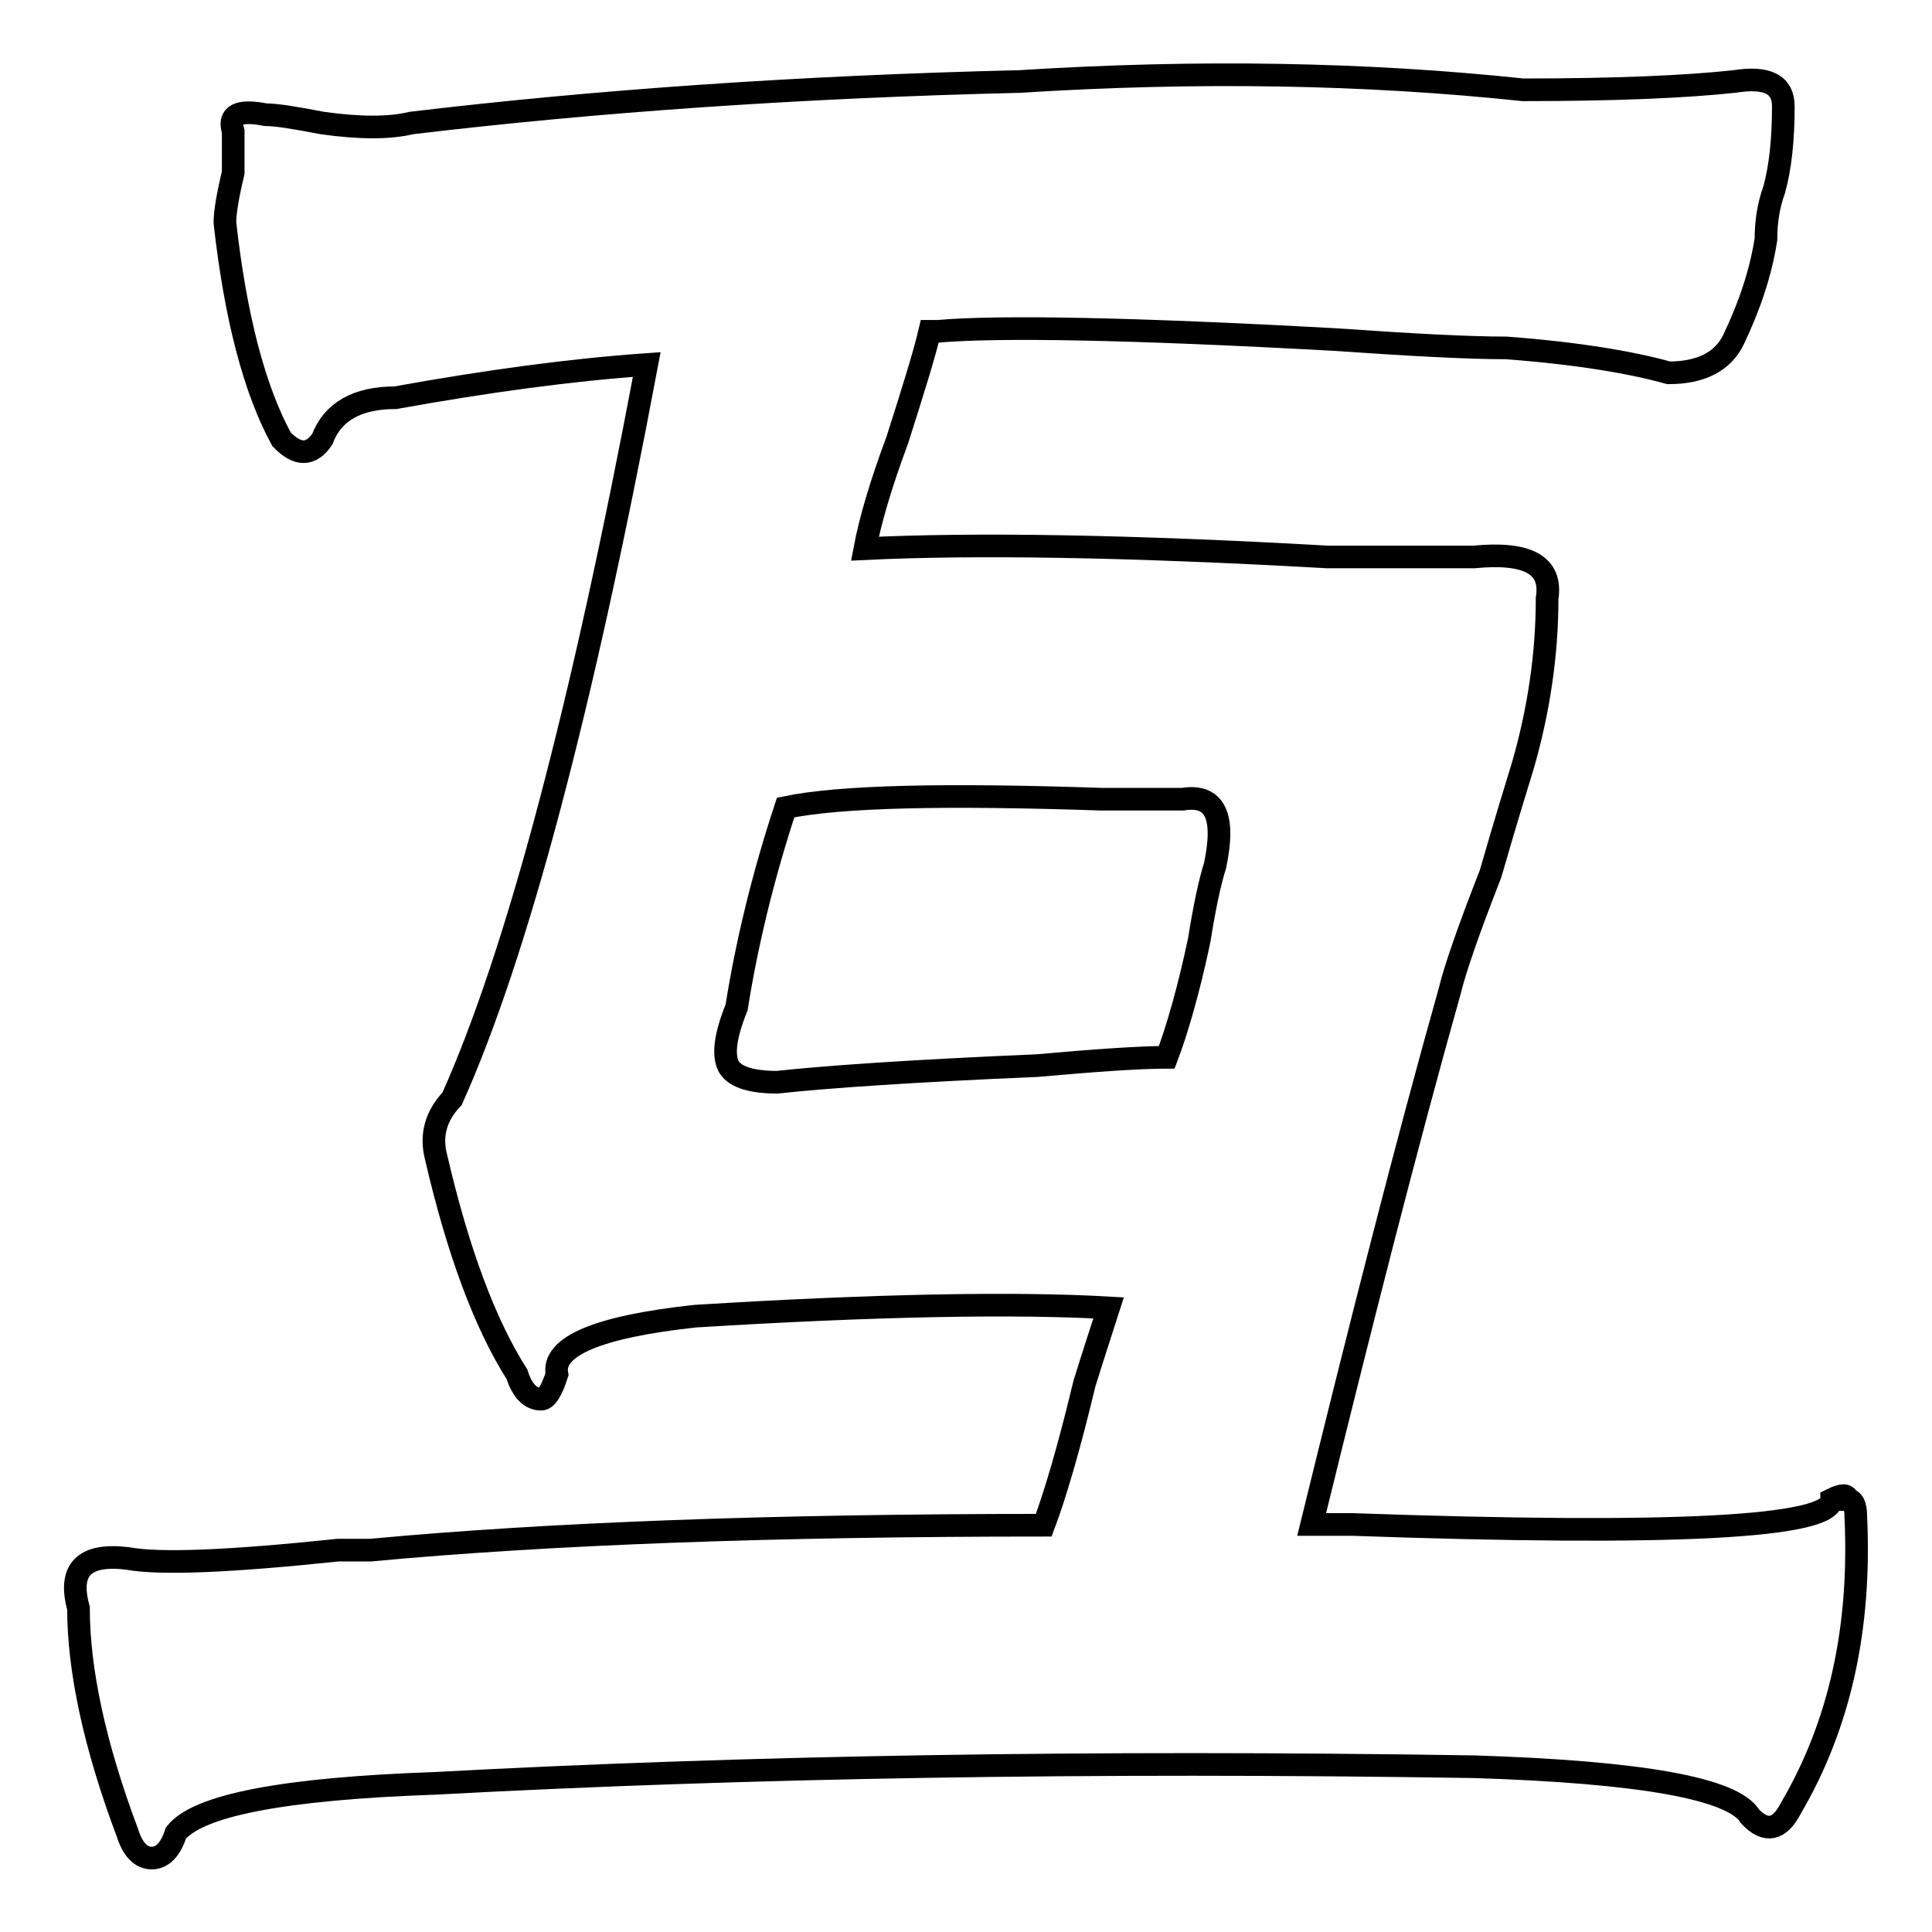 <?xml version="1.0" encoding="utf-8"?>
<!-- Svg Vector Icons : http://www.onlinewebfonts.com/icon -->
<!DOCTYPE svg PUBLIC "-//W3C//DTD SVG 1.1//EN" "http://www.w3.org/Graphics/SVG/1.1/DTD/svg11.dtd">
<svg version="1.1" xmlns="http://www.w3.org/2000/svg" xmlns:xlink="http://www.w3.org/1999/xlink" x="0px" y="0px" viewBox="0 0 256 256" enable-background="new 0 0 256 256" xml:space="preserve">
<g><g><path stroke-width="3" fill-opacity="0" stroke="#000000"  d="M236.3,14.1c0-2.9-2.1-4-6.5-3.3c-6.5,0.7-15.8,1.1-28,1.1c-20.8-2.2-43-2.6-66.7-1.1c-29.4,0.7-56.3,2.6-80.6,5.5c-2.9,0.7-6.8,0.7-11.8,0c-3.6-0.7-6.1-1.1-7.5-1.1c-3.6-0.7-5,0-4.3,2.2c0,1.5,0,3.3,0,5.5c-0.7,2.9-1.1,5.2-1.1,6.6c1.4,12.5,3.9,22.1,7.5,28.7c2.1,2.2,3.9,2.2,5.4,0c1.4-3.7,4.7-5.5,9.7-5.5c12.2-2.2,23.3-3.7,33.3-4.4c-8.6,45.7-17.2,78.1-25.8,97.3c-2.1,2.2-2.9,4.8-2.1,7.8c2.9,12.5,6.5,22.1,10.7,28.7c0.7,2.2,1.8,3.3,3.2,3.3c0.7,0,1.4-1.1,2.1-3.3c-0.7-3.7,5.4-6.3,18.3-7.7c24.3-1.5,42.6-1.8,54.8-1.1c-0.7,2.2-1.8,5.5-3.2,10c-2.1,8.8-4,15.1-5.4,18.8c-35.9,0-65.6,1.1-89.2,3.3c-1.5,0-2.9,0-4.3,0c-14.3,1.5-23.6,1.9-27.9,1.1c-5.8-0.7-7.9,1.5-6.5,6.6c0,8.1,2.1,18.1,6.5,29.8c0.7,2.2,1.8,3.3,3.2,3.3c1.4,0,2.5-1.1,3.2-3.3c2.9-3.7,14.3-5.9,34.4-6.6c40.9-2.2,86.7-3,137.6-2.2c22.2,0.7,34.4,2.9,36.6,6.6c2.1,2.2,3.9,1.8,5.4-1.1c6.5-11.1,9.3-23.9,8.6-38.7c0-1.5-0.4-2.2-1.1-2.2c0-0.7-0.7-0.7-2.1,0c0,3.7-21.1,4.8-63.5,3.3h-5.4c6.5-26.5,12.5-50.1,18.3-70.7c0.7-2.9,2.5-8.1,5.4-15.5c2.1-7.3,3.6-12.1,4.3-14.4c2.1-7.3,3.2-14.7,3.2-22.1c0.7-4.4-2.5-6.2-9.7-5.5c-6.5,0-12.9,0-19.4,0c-26.5-1.5-46.9-1.8-61.3-1.1c0.7-3.7,2.1-8.5,4.3-14.4c2.1-6.6,3.6-11.4,4.3-14.4h1.1c7.9-0.7,25.5-0.4,52.7,1.1c10,0.7,17.6,1.1,22.6,1.1c9.3,0.7,16.5,1.9,21.5,3.3c4.3,0,7.2-1.5,8.6-4.4c2.1-4.4,3.6-8.8,4.3-13.3c0-2.2,0.3-4.4,1.1-6.6C235.9,22.2,236.3,18.5,236.3,14.1L236.3,14.1z M96.5,141.2c-0.7-1.5-0.4-4,1.1-7.7c1.4-8.8,3.6-17.7,6.5-26.5c7.2-1.5,21.1-1.8,41.9-1.1c5,0,8.6,0,10.7,0c4.3-0.7,5.7,2.2,4.3,8.8c-0.7,2.2-1.4,5.5-2.1,9.9c-1.4,6.6-2.9,11.8-4.3,15.5c-3.6,0-9.3,0.4-17.2,1.1c-16.5,0.7-28,1.5-34.4,2.2C99.3,143.4,97.2,142.6,96.5,141.2L96.5,141.2z"/></g></g>
</svg>